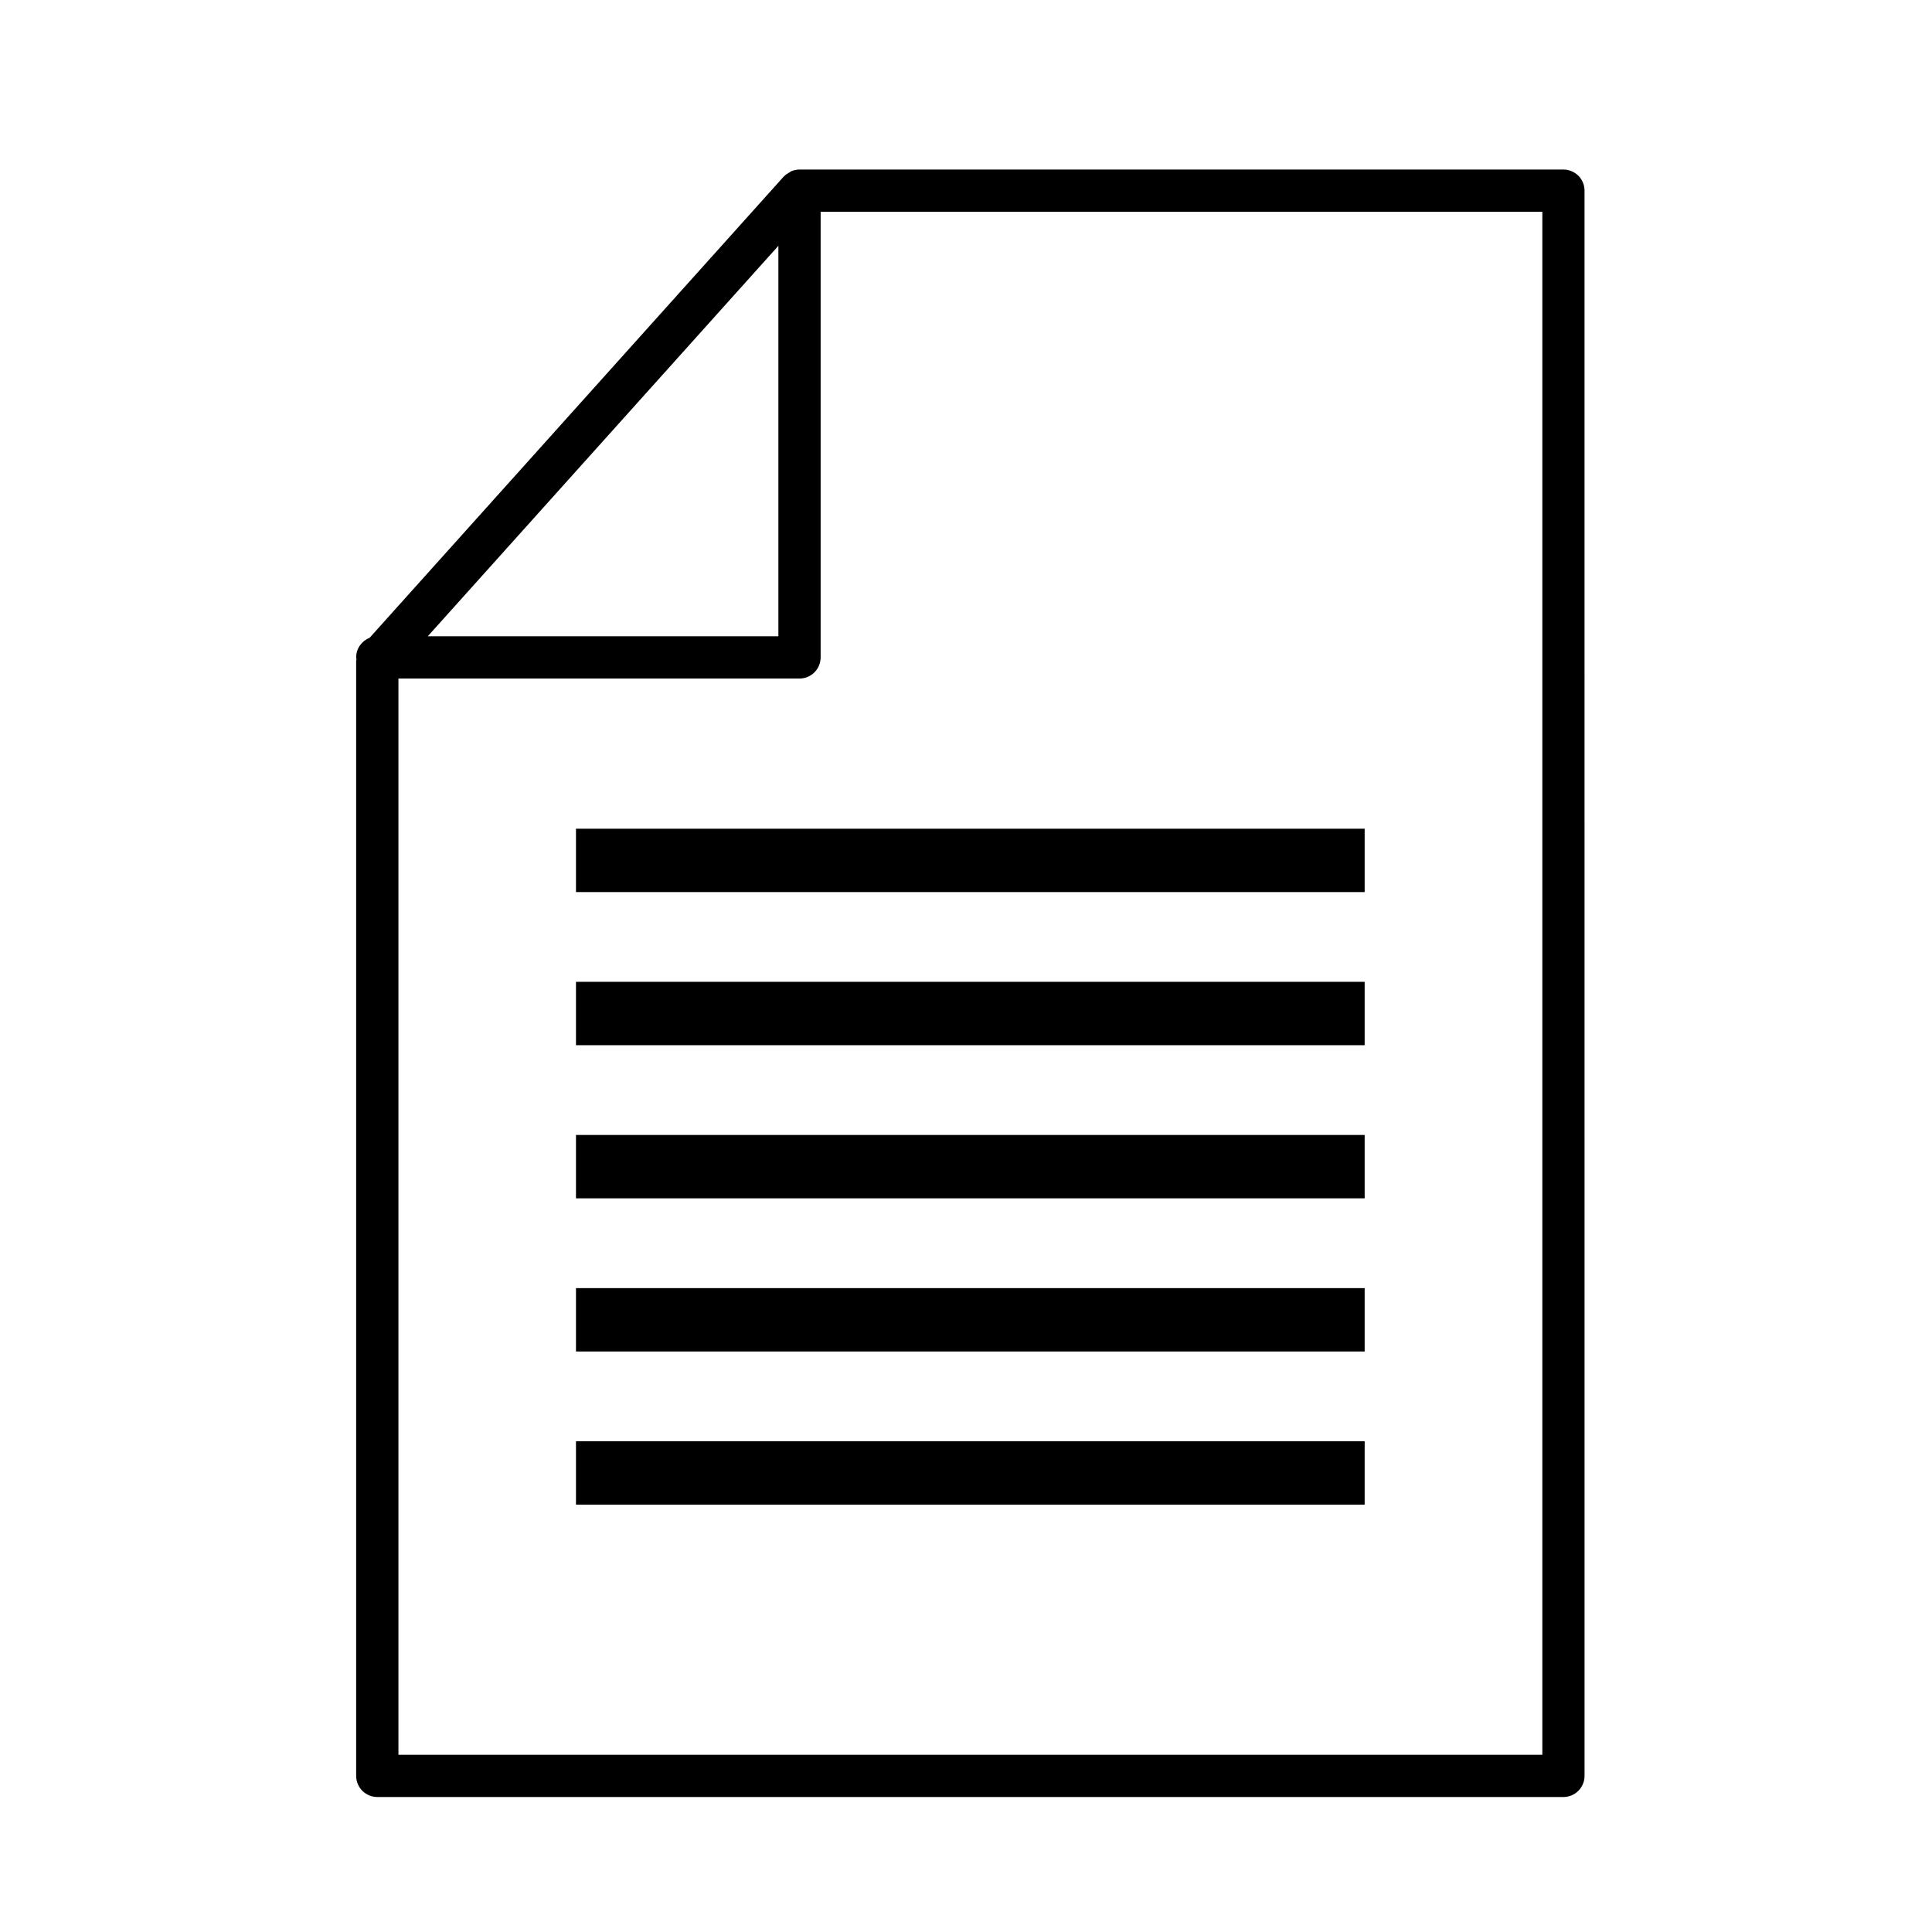 <?xml version="1.0" encoding="UTF-8"?>
<!-- Uploaded to: SVG Repo, www.svgrepo.com, Generator: SVG Repo Mixer Tools -->
<svg fill="#000000" width="800px" height="800px" version="1.1" viewBox="144 144 512 512" xmlns="http://www.w3.org/2000/svg">
 <g>
  <path d="m562.28 190.57c-1.047-1.047-2.481-1.641-3.957-1.641h-202.45c-0.801 0-1.551 0.18-2.238 0.477l-0.414 0.281c-0.508 0.281-0.996 0.586-1.398 1.012l-0.117 0.082-109.76 122.25c-2.082 0.816-3.559 2.816-3.559 5.188l0.09 0.441-0.09 0.48v295.49c0 1.477 0.594 2.918 1.641 3.957 1.043 1.047 2.484 1.641 3.957 1.641h314.34c1.477 0 2.918-0.594 3.957-1.641 1.043-1.047 1.641-2.481 1.641-3.957l-0.004-420.11c0-1.473-0.59-2.918-1.637-3.957zm-212 18.57v103.48h-92.914zm202.45 399.9h-303.14v-285.22h106.29c1.473 0 2.918-0.594 3.957-1.641 1.043-1.043 1.641-2.484 1.641-3.957v-118.1h191.26v408.91z"/>
  <path d="m296.64 461.57h209.01v-16.793h-209.01"/>
  <path d="m296.64 502.16h209.01v-16.793h-209.01"/>
  <path d="m296.64 542.75h209.01v-16.797h-209.01"/>
  <path d="m296.64 420.99h209.01v-16.797h-209.01"/>
  <path d="m296.64 380.41h209.01v-16.793h-209.01"/>
 </g>
</svg>